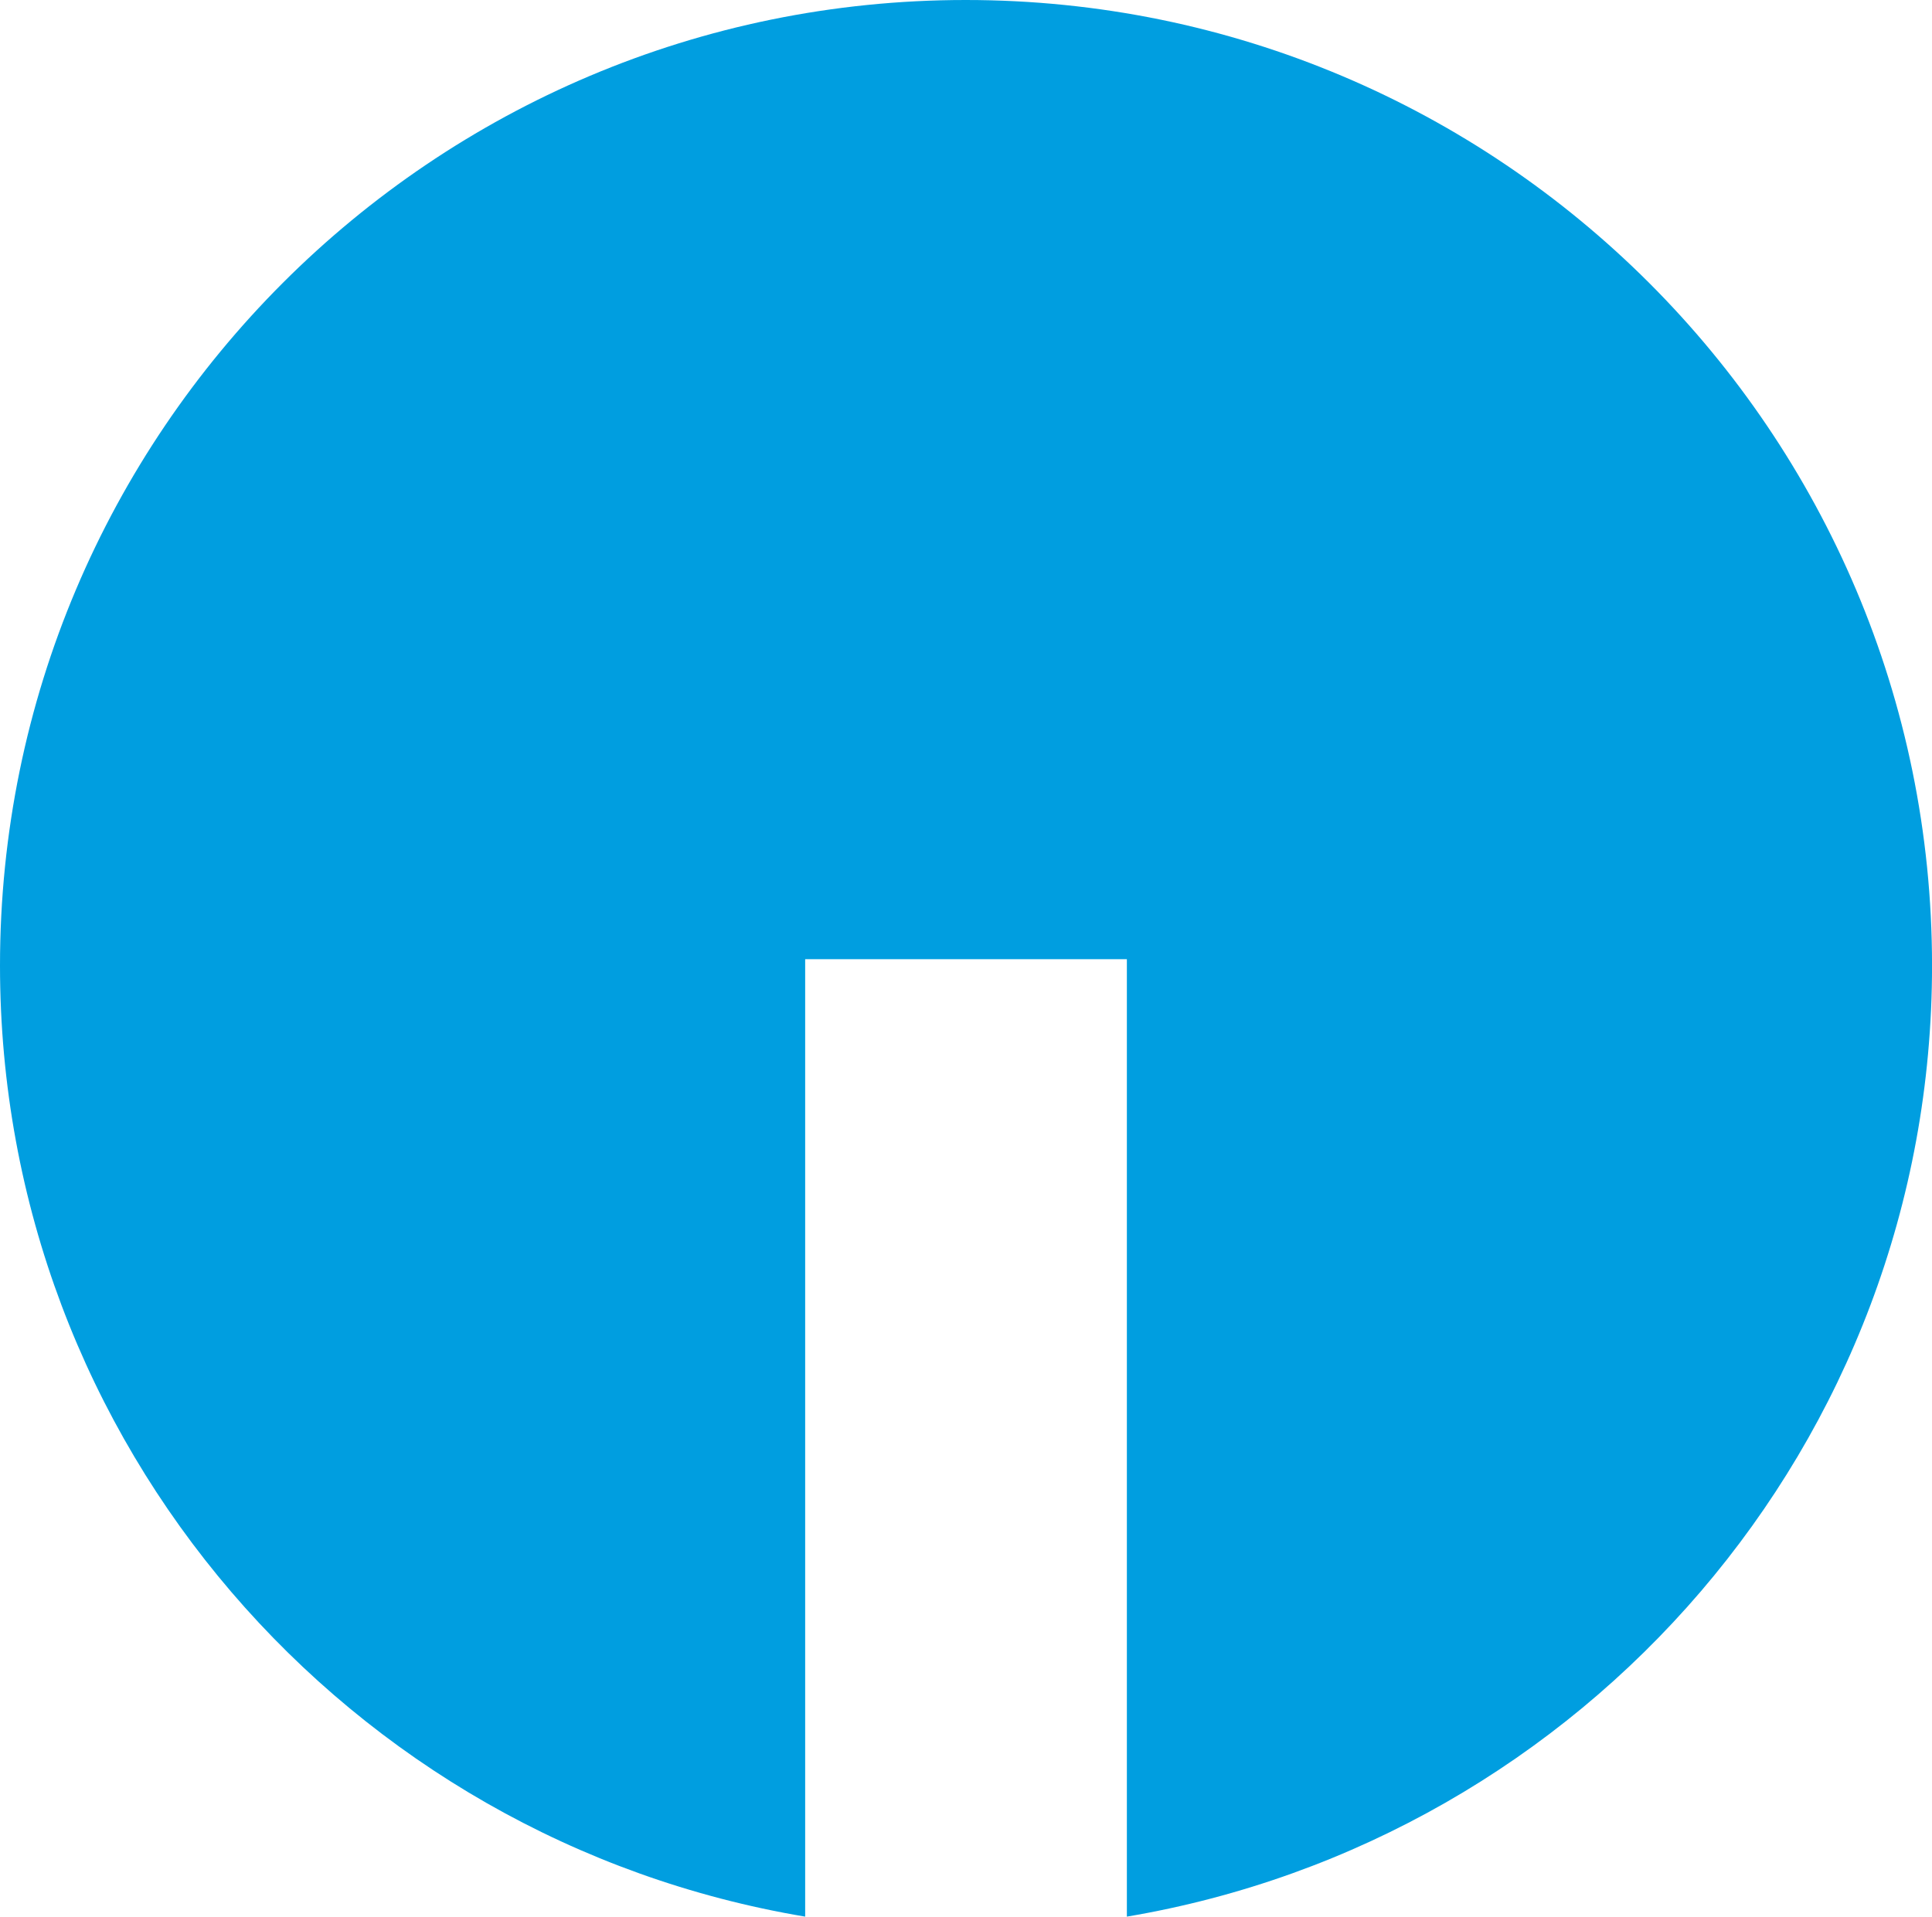 <svg xmlns="http://www.w3.org/2000/svg" id="Ebene_2" data-name="Ebene 2" viewBox="0 0 504.35 500.42"><defs><style>      .cls-1 {        fill: #009ee0;      }    </style></defs><g id="Ebene_2-2" data-name="Ebene 2"><path class="cls-1" d="M252.1,0C112.89,0,0,112.89,0,252.1c0,124.99,90.94,228.34,210.19,248.32v-249.98h83.98v249.98c119.24-20.13,210.19-123.48,210.19-248.32C504.35,112.89,391.47,0,252.1,0Z"></path></g></svg>